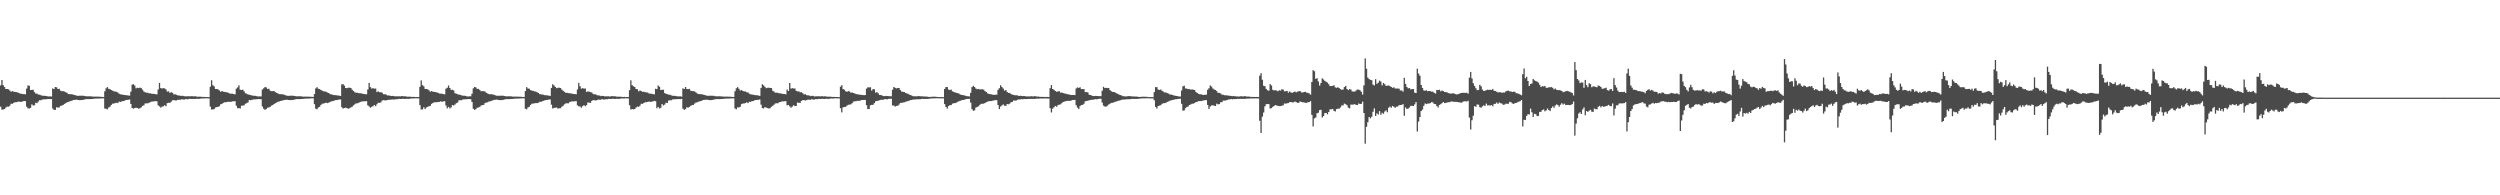<?xml version="1.0" encoding="UTF-8"?>
<svg xmlns="http://www.w3.org/2000/svg" width="1920" height="150">
  <path d="M0 65.577h1v16.330H0zM1 61.454h1v22.770H1zM2 65.359h1v18.690H2zM3 66.841h1v16.939H3zM4 68.338h1v14.249H4zM5 68.338h1v13.513H5zM6 68.628h1v13.367H6zM7 69.414h1v11.843H7zM8 70.466h1v9.189H8zM9 69.945h1v9.792H9zM10 70.404h1v8.620H10zM11 70.601h1v7.934H11zM12 70.728h1v7.782H12zM13 71.053h1v7.195H13zM14 71.316h1v6.673H14zM15 71.913h1v6.318H15zM16 71.934h1v6.268H16zM17 72.311h1v5.583H17zM18 72.246h1v5.255H18zM19 72.465h1v5.258H19zM20 68.027h1v13.900H20zM21 65.592h1v17.611H21zM22 65.908h1v17.408H22zM23 69.103h1v13.696H23zM24 69.093h1v11.090H24zM25 68.897h1v12.177H25zM26 70.700h1v10.125H26zM27 71.896h1v7.027H27zM28 71.942h1v7.271H28zM29 72.621h1v5.334H29zM30 72.739h1v4.207H30zM31 73.131h1v3.888H31zM32 73.519h1v2.949H32zM33 73.543h1v2.788H33zM34 73.605h1v2.666H34zM35 73.655h1v2.593H35zM36 73.979h1v2.087H36zM37 74.067h1v1.982H37zM38 73.959h1v2.227H38zM39 74.143h1v1.912H39zM40 67.903h1v15.446H40zM41 68.403h1v16.008H41zM42 66.825h1v17.538H42zM43 67.055h1v15.345H43zM44 68.345h1v14.325H44zM45 68.167h1v14.362H45zM46 69.612h1v11.756H46zM47 70.042h1v11.054H47zM48 69.966h1v10.641H48zM49 70.302h1v9.539H49zM50 70.820h1v8.385H50zM51 71.284h1v7.325H51zM52 72.228h1v5.990H52zM53 72.292h1v5.645H53zM54 72.343h1v5.173H54zM55 72.472h1v4.758H55zM56 72.763h1v3.998H56zM57 73.005h1v3.718H57zM58 73.305h1v3.220H58zM59 73.633h1v3.041H59zM60 73.528h1v3.303H60zM61 73.544h1v3.374H61zM62 73.481h1v3.390H62zM63 73.532h1v3.197H63zM64 73.587h1v2.986H64zM65 73.853h1v2.351H65zM66 73.950h1v2.194H66zM67 73.959h1v2.185H67zM68 73.930h1v2.188H68zM69 73.962h1v2.143H69zM70 74.049h1v1.972H70zM71 74.237h1v1.722H71zM72 74.183h1v1.584H72zM73 74.166h1v1.570H73zM74 74.184h1v1.543H74zM75 74.243h1v1.452H75zM76 74.249h1v1.438H76zM77 74.359h1v1.242H77zM78 74.421h1v1.130H78zM79 74.480h1v1.025H79zM80 70.151h1v13.185H80zM81 67.825h1v15.727H81zM82 66.884h1v17.083H82zM83 68.196h1v14.336H83zM84 68.457h1v13.534H84zM85 69.156h1v11.453H85zM86 69.565h1v10.071H86zM87 70.151h1v9.359H87zM88 70.285h1v8.870H88zM89 70.497h1v8.332H89zM90 71.051h1v8.144H90zM91 71.962h1v6.093H91zM92 72.431h1v5.833H92zM93 72.561h1v5.301H93zM94 72.732h1v4.961H94zM95 72.978h1v4.434H95zM96 73.071h1v3.847H96zM97 73.180h1v3.529H97zM98 73.338h1v3.302H98zM99 73.469h1v2.918H99zM100 70.359h1v9.469H100zM101 64.957h1v18.006H101zM102 64.665h1v18.777H102zM103 65.680h1v17.290H103zM104 67.843h1v14.883H104zM105 67.375h1v15.645H105zM106 67.619h1v15.824H106zM107 67.296h1v15.844H107zM108 67.684h1v14.820H108zM109 68.869h1v12.446H109zM110 70.318h1v10.594H110zM111 70.866h1v8.596H111zM112 71.187h1v8.163H112zM113 71.224h1v8.151H113zM114 71.712h1v7.252H114zM115 71.628h1v6.743H115zM116 71.992h1v6.027H116zM117 72.035h1v5.878H117zM118 72.146h1v5.654H118zM119 72.358h1v5.281H119zM120 72.460h1v5.368H120zM121 68.729h1v12.171H121zM122 63.710h1v18.030H122zM123 67.620h1v15.094H123zM124 68.063h1v13.822H124zM125 67.649h1v13.951H125zM126 67.945h1v12.870H126zM127 68.712h1v12.836H127zM128 70.341h1v8.852H128zM129 70.139h1v8.765H129zM130 71.328h1v7.683H130zM131 70.798h1v7.323H131zM132 71.274h1v5.773H132zM133 72.499h1v4.370H133zM134 72.398h1v4.740H134zM135 72.766h1v4.411H135zM136 73.243h1v3.455H136zM137 73.288h1v3.260H137zM138 73.640h1v3.003H138zM139 73.572h1v2.658H139zM140 73.599h1v2.787H140zM141 73.857h1v2.666H141zM142 73.997h1v2.022H142zM143 73.920h1v2.308H143zM144 73.934h1v2.244H144zM145 73.939h1v1.958H145zM146 73.957h1v2.048H146zM147 73.809h1v2.157H147zM148 74.034h1v1.958H148zM149 73.942h1v2.062H149zM150 73.998h1v1.932H150zM151 74.309h1v1.500H151zM152 74.219h1v1.736H152zM153 74.258h1v1.572H153zM154 74.303h1v1.354H154zM155 74.467h1v1.175H155zM156 74.391h1v1.232H156zM157 74.482h1v1.031H157zM158 74.523h1v1.000H158zM159 74.529h1v1.045H159zM160 74.600h1v1.000H160zM161 66.621h1v15.265H161zM162 61.628h1v22.492H162zM163 65.415h1v18.593H163zM164 66.333h1v17.470H164zM165 68.334h1v14.263H165zM166 68.346h1v13.951H166zM167 68.643h1v13.361H167zM168 69.438h1v12.127H168zM169 70.450h1v9.628H169zM170 69.933h1v9.829H170zM171 70.406h1v8.594H171zM172 70.594h1v7.931H172zM173 70.736h1v7.792H173zM174 70.947h1v7.326H174zM175 71.320h1v6.797H175zM176 71.842h1v6.383H176zM177 71.927h1v6.253H177zM178 71.952h1v5.910H178zM179 72.244h1v5.515H179zM180 72.435h1v5.271H180zM181 68.082h1v13.143H181zM182 67.116h1v16.026H182zM183 65.544h1v17.474H183zM184 68.892h1v14.460H184zM185 69.113h1v12.146H185zM186 68.883h1v12.187H186zM187 70.134h1v10.737H187zM188 71.623h1v8.041H188zM189 71.943h1v7.297H189zM190 72.625h1v5.949H190zM191 72.725h1v4.084H191zM192 72.993h1v4.036H192zM193 73.335h1v3.347H193zM194 73.526h1v2.876H194zM195 73.545h1v2.768H195zM196 73.655h1v2.599H196zM197 73.975h1v2.251H197zM198 74.094h1v1.941H198zM199 73.980h1v2.192H199zM200 74.061h1v2.088H200zM201 68.780h1v13.055H201zM202 67.858h1v15.634H202zM203 66.880h1v17.486H203zM204 67.108h1v16.667H204zM205 68.312h1v14.396H205zM206 68.169h1v14.366H206zM207 69.632h1v12.431H207zM208 70.054h1v11.030H208zM209 69.970h1v10.734H209zM210 69.953h1v9.914H210zM211 70.797h1v8.440H211zM212 71.285h1v7.441H212zM213 71.775h1v6.414H213zM214 72.284h1v5.655H214zM215 72.354h1v5.210H215zM216 72.370h1v4.891H216zM217 72.559h1v4.477H217zM218 72.812h1v3.920H218zM219 73.224h1v3.411H219zM220 73.540h1v3.055H220zM221 73.550h1v3.261H221zM222 73.558h1v3.293H222zM223 73.473h1v3.444H223zM224 73.494h1v3.262H224zM225 73.580h1v3.102H225zM226 73.733h1v2.680H226zM227 73.991h1v2.142H227zM228 73.947h1v2.195H228zM229 73.927h1v2.223H229zM230 73.953h1v2.152H230zM231 73.965h1v2.063H231zM232 74.236h1v1.726H232zM233 74.186h1v1.679H233zM234 74.182h1v1.529H234zM235 74.197h1v1.527H235zM236 74.229h1v1.484H236zM237 74.251h1v1.443H237zM238 74.286h1v1.319H238zM239 74.388h1v1.155H239zM240 74.465h1v1.057H240zM241 72.242h1v7.807H241zM242 67.874h1v15.612H242zM243 66.952h1v16.937H243zM244 68.169h1v14.368H244zM245 68.404h1v13.633H245zM246 69.192h1v11.405H246zM247 69.578h1v10.078H247zM248 70.153h1v9.336H248zM249 70.251h1v8.941H249zM250 70.488h1v8.346H250zM251 71.051h1v8.142H251zM252 71.411h1v7.453H252zM253 72.302h1v5.968H253zM254 72.426h1v5.455H254zM255 72.745h1v4.940H255zM256 72.999h1v4.429H256zM257 73.081h1v3.827H257zM258 73.168h1v3.672H258zM259 73.345h1v3.354H259zM260 73.432h1v3.005H260zM261 73.722h1v2.662H261zM262 64.832h1v17.494H262zM263 64.612h1v18.794H263zM264 65.736h1v17.203H264zM265 67.605h1v15.069H265zM266 67.756h1v15.298H266zM267 67.353h1v16.132H267zM268 67.305h1v15.864H268zM269 67.577h1v14.904H269zM270 68.885h1v13.076H270zM271 69.896h1v11.027H271zM272 70.862h1v9.274H272zM273 71.242h1v8.105H273zM274 71.199h1v8.152H274zM275 71.547h1v7.397H275zM276 71.622h1v6.772H276zM277 71.662h1v6.347H277zM278 72.053h1v5.836H278zM279 72.131h1v5.640H279zM280 72.331h1v5.478H280zM281 72.413h1v5.247H281zM282 68.719h1v12.172H282zM283 63.704h1v18.059H283zM284 66.900h1v15.850H284zM285 68.047h1v13.957H285zM286 67.685h1v13.883H286zM287 68.090h1v12.516H287zM288 67.974h1v13.530H288zM289 70.713h1v9.381H289zM290 70.127h1v8.765H290zM291 70.844h1v8.136H291zM292 70.825h1v7.813H292zM293 71.167h1v6.072H293zM294 72.370h1v4.536H294zM295 72.395h1v4.643H295zM296 72.526h1v4.656H296zM297 73.330h1v3.482H297zM298 73.253h1v3.328H298zM299 73.473h1v3.174H299zM300 73.729h1v2.745H300zM301 73.605h1v2.745H301zM302 73.793h1v2.738H302zM303 74.036h1v2.210H303zM304 73.935h1v2.284H304zM305 73.990h1v2.181H305zM306 73.932h1v1.952H306zM307 74.026h1v1.992H307zM308 73.804h1v2.184H308zM309 73.863h1v1.968H309zM310 73.965h1v2.031H310zM311 73.949h1v2.050H311zM312 74.225h1v1.585H312zM313 74.223h1v1.736H313zM314 74.259h1v1.639H314zM315 74.299h1v1.388H315zM316 74.447h1v1.195H316zM317 74.407h1v1.197H317zM318 74.420h1v1.097H318zM319 74.532h1v1.000H319zM320 74.503h1v1.036H320zM321 74.572h1v1.000H321zM322 66.667h1v14.089H322zM323 61.726h1v22.341H323zM324 65.368h1v18.643H324zM325 66.295h1v16.089H325zM326 68.312h1v15.469H326zM327 68.367h1v14.243H327zM328 68.627h1v13.398H328zM329 69.387h1v12.213H329zM330 70.447h1v10.809H330zM331 69.951h1v9.806H331zM332 70.437h1v8.613H332zM333 70.564h1v7.985H333zM334 70.718h1v7.836H334zM335 70.967h1v7.548H335zM336 71.316h1v6.964H336zM337 71.837h1v6.412H337zM338 71.912h1v5.915H338zM339 71.950h1v6.232H339zM340 72.295h1v5.544H340zM341 72.461h1v5.259H341zM342 68.120h1v12.936H342zM343 67.357h1v15.837H343zM344 65.634h1v16.456H344zM345 67.593h1v15.717H345zM346 69.135h1v13.364H346zM347 68.863h1v11.828H347zM348 69.528h1v11.535H348zM349 71.653h1v8.575H349zM350 71.958h1v7.238H350zM351 72.400h1v6.367H351zM352 72.709h1v4.328H352zM353 72.784h1v4.238H353zM354 73.215h1v3.763H354zM355 73.496h1v2.902H355zM356 73.548h1v2.776H356zM357 73.623h1v2.597H357zM358 73.991h1v2.236H358zM359 74.145h1v1.926H359zM360 73.944h1v2.214H360zM361 74.008h1v2.196H361zM362 72.007h1v6.321H362zM363 67.841h1v15.678H363zM364 66.831h1v17.546H364zM365 67.109h1v16.730H365zM366 68.284h1v14.447H366zM367 68.196h1v14.316H367zM368 69.095h1v12.957H368zM369 70.071h1v10.974H369zM370 69.983h1v10.721H370zM371 69.975h1v10.607H371zM372 70.316h1v8.891H372zM373 71.296h1v7.434H373zM374 71.764h1v6.839H374zM375 72.240h1v5.688H375zM376 72.424h1v5.423H376zM377 72.354h1v5.101H377zM378 72.563h1v4.480H378zM379 72.798h1v3.920H379zM380 73.210h1v3.422H380zM381 73.543h1v2.912H381zM382 73.546h1v3.209H382zM383 73.543h1v3.315H383zM384 73.483h1v3.432H384zM385 73.505h1v3.366H385zM386 73.542h1v3.146H386zM387 73.731h1v2.671H387zM388 74.004h1v2.199H388zM389 73.969h1v2.159H389zM390 73.935h1v2.211H390zM391 73.976h1v2.140H391zM392 73.948h1v2.109H392zM393 74.168h1v1.805H393zM394 74.189h1v1.723H394zM395 74.185h1v1.545H395zM396 74.191h1v1.539H396zM397 74.230h1v1.489H397zM398 74.259h1v1.424H398zM399 74.286h1v1.343H399zM400 74.362h1v1.188H400zM401 74.447h1v1.079H401zM402 74.435h1v1.061H402zM403 69.880h1v13.627H403zM404 66.917h1v17.040H404zM405 67.988h1v14.562H405zM406 68.126h1v13.896H406zM407 69.216h1v11.379H407zM408 69.562h1v10.118H408zM409 69.801h1v9.717H409zM410 70.182h1v9.202H410zM411 70.301h1v8.849H411zM412 70.860h1v8.348H412zM413 71.360h1v7.560H413zM414 72.282h1v5.892H414zM415 72.455h1v5.804H415zM416 72.584h1v5.077H416zM417 72.744h1v4.694H417zM418 73.173h1v3.841H418zM419 73.069h1v3.756H419zM420 73.329h1v3.385H420zM421 73.423h1v3.020H421zM422 73.686h1v2.720H422zM423 67.522h1v12.879H423zM424 64.704h1v18.622H424zM425 65.607h1v17.311H425zM426 66.781h1v15.917H426zM427 67.743h1v14.828H427zM428 67.428h1v15.989H428zM429 67.345h1v15.817H429zM430 67.600h1v15.485H430zM431 68.833h1v13.160H431zM432 69.663h1v11.596H432zM433 70.493h1v9.623H433zM434 71.257h1v8.144H434zM435 71.196h1v8.117H435zM436 71.537h1v7.828H436zM437 71.646h1v6.804H437zM438 71.695h1v6.323H438zM439 72.032h1v5.844H439zM440 72.139h1v5.750H440zM441 72.220h1v5.561H441zM442 72.416h1v5.244H442zM443 68.715h1v12.186H443zM444 63.664h1v18.062H444zM445 66.261h1v15.496H445zM446 68.081h1v14.634H446zM447 67.700h1v13.856H447zM448 68.076h1v12.708H448zM449 67.958h1v13.529H449zM450 70.608h1v10.174H450zM451 70.135h1v8.587H451zM452 70.394h1v8.472H452zM453 70.828h1v8.166H453zM454 70.970h1v6.545H454zM455 72.094h1v4.832H455zM456 72.513h1v4.455H456zM457 72.417h1v4.770H457zM458 73.121h1v3.770H458zM459 73.255h1v3.176H459zM460 73.384h1v3.237H460zM461 73.812h1v2.787H461zM462 73.600h1v2.472H462zM463 73.731h1v2.777H463zM464 74.058h1v2.343H464zM465 73.915h1v2.269H465zM466 73.986h1v2.245H466zM467 73.935h1v1.992H467zM468 74.192h1v1.781H468zM469 73.813h1v2.202H469zM470 73.812h1v1.973H470zM471 73.966h1v2.019H471zM472 73.946h1v2.050H472zM473 74.199h1v1.617H473zM474 74.219h1v1.726H474zM475 74.231h1v1.681H475zM476 74.251h1v1.464H476zM477 74.373h1v1.262H477zM478 74.475h1v1.130H478zM479 74.390h1v1.220H479zM480 74.532h1v1.000H480zM481 74.509h1v1.000H481zM482 74.538h1v1.035H482zM483 69.241h1v11.566H483zM484 61.678h1v22.427H484zM485 65.371h1v18.348H485zM486 66.238h1v17.756H486zM487 66.798h1v16.948H487zM488 68.328h1v14.295H488zM489 68.581h1v13.276H489zM490 70.126h1v11.945H490zM491 69.427h1v11.794H491zM492 69.935h1v9.720H492zM493 70.540h1v9.220H493zM494 70.389h1v8.639H494zM495 70.746h1v7.782H495zM496 70.991h1v7.506H496zM497 71.049h1v7.222H497zM498 71.834h1v6.166H498zM499 71.946h1v6.273H499zM500 71.969h1v6.185H500zM501 72.279h1v5.556H501zM502 72.460h1v5.027H502zM503 68.143h1v9.599H503zM504 68.452h1v14.705H504zM505 65.646h1v16.451H505zM506 66.683h1v16.650H506zM507 69.133h1v13.677H507zM508 68.951h1v10.952H508zM509 68.917h1v12.092H509zM510 71.469h1v8.852H510zM511 71.966h1v6.897H511zM512 72.315h1v6.863H512zM513 72.721h1v4.565H513zM514 72.740h1v4.225H514zM515 73.196h1v3.842H515zM516 73.506h1v2.886H516zM517 73.550h1v2.769H517zM518 73.619h1v2.502H518zM519 73.856h1v2.384H519zM520 73.980h1v2.082H520zM521 74.043h1v2.027H521zM522 73.973h1v2.204H522zM523 74.167h1v1.749H523zM524 67.858h1v15.624H524zM525 68.373h1v16.011H525zM526 66.819h1v16.995H526zM527 68.283h1v14.039H527zM528 68.507h1v14.224H528zM529 68.175h1v13.899H529zM530 69.655h1v11.657H530zM531 69.981h1v10.733H531zM532 69.965h1v10.632H532zM533 70.263h1v9.317H533zM534 70.954h1v7.777H534zM535 71.768h1v6.824H535zM536 72.241h1v5.827H536zM537 72.293h1v5.554H537zM538 72.342h1v5.166H538zM539 72.482h1v4.562H539zM540 72.807h1v3.963H540zM541 72.994h1v3.649H541zM542 73.482h1v3.038H542zM543 73.545h1v3.127H543zM544 73.565h1v3.260H544zM545 73.476h1v3.421H545zM546 73.502h1v3.368H546zM547 73.546h1v3.175H547zM548 73.604h1v2.845H548zM549 73.916h1v2.277H549zM550 73.949h1v2.205H550zM551 73.961h1v2.187H551zM552 73.934h1v2.183H552zM553 73.961h1v2.123H553zM554 74.098h1v1.900H554zM555 74.180h1v1.759H555zM556 74.177h1v1.592H556zM557 74.200h1v1.532H557zM558 74.193h1v1.523H558zM559 74.249h1v1.441H559zM560 74.254h1v1.425H560zM561 74.361h1v1.189H561zM562 74.426h1v1.119H562zM563 74.435h1v1.063H563zM564 70.164h1v13.132H564zM565 67.807h1v16.111H565zM566 66.942h1v15.484H566zM567 68.157h1v14.390H567zM568 69.553h1v12.486H568zM569 69.179h1v10.797H569zM570 69.861h1v9.626H570zM571 70.203h1v9.272H571zM572 70.268h1v8.911H572zM573 70.844h1v7.716H573zM574 71.035h1v8.162H574zM575 71.921h1v6.251H575zM576 72.443h1v5.792H576zM577 72.573h1v5.079H577zM578 72.746h1v4.936H578zM579 73.004h1v3.998H579zM580 73.062h1v3.772H580zM581 73.226h1v3.474H581zM582 73.330h1v3.322H582zM583 73.664h1v2.735H583zM584 67.514h1v12.877H584zM585 64.711h1v18.285H585zM586 65.581h1v17.736H586zM587 66.737h1v15.475H587zM588 67.733h1v14.937H588zM589 67.446h1v15.605H589zM590 67.313h1v16.058H590zM591 67.591h1v15.478H591zM592 67.632h1v14.363H592zM593 69.689h1v11.588H593zM594 70.351h1v10.042H594zM595 71.245h1v8.213H595zM596 71.186h1v8.109H596zM597 71.264h1v8.064H597zM598 71.716h1v6.759H598zM599 71.648h1v6.702H599zM600 72.000h1v5.873H600zM601 72.141h1v5.748H601zM602 72.168h1v5.609H602zM603 72.423h1v5.228H603zM604 68.716h1v12.199H604zM605 69.870h1v10.792H605zM606 63.744h1v17.958H606zM607 68.071h1v14.661H607zM608 67.688h1v14.167H608zM609 68.008h1v12.795H609zM610 67.944h1v13.528H610zM611 69.743h1v11.610H611zM612 70.175h1v8.625H612zM613 70.122h1v8.774H613zM614 70.836h1v8.202H614zM615 70.823h1v6.674H615zM616 71.587h1v5.366H616zM617 72.484h1v4.438H617zM618 72.363h1v4.808H618zM619 73.087h1v3.858H619zM620 73.267h1v3.215H620zM621 73.335h1v3.235H621zM622 73.810h1v2.823H622zM623 73.599h1v2.587H623zM624 73.621h1v2.890H624zM625 74.078h1v2.353H625zM626 73.994h1v2.163H626zM627 73.920h1v2.293H627zM628 73.934h1v2.052H628zM629 74.007h1v1.937H629zM630 73.961h1v2.052H630zM631 73.812h1v2.031H631zM632 74.088h1v1.898H632zM633 73.942h1v2.058H633zM634 74.095h1v1.714H634zM635 74.232h1v1.651H635zM636 74.220h1v1.736H636zM637 74.259h1v1.444H637zM638 74.326h1v1.319H638zM639 74.463h1v1.184H639zM640 74.395h1v1.227H640zM641 74.490h1v1.000H641zM642 74.514h1v1.000H642zM643 74.541h1v1.038H643zM644 74.607h1v1.000H644zM645 66.598h1v16.500H645zM646 65.408h1v20.899H646zM647 68.370h1v14.065H647zM648 68.941h1v13.303H648zM649 70.116h1v11.893H649zM650 70.480h1v10.665H650zM651 69.961h1v10.513H651zM652 70.283h1v10.033H652zM653 71.170h1v8.981H653zM654 71.007h1v8.214H654zM655 71.484h1v6.596H655zM656 71.800h1v5.972H656zM657 72.259h1v5.471H657zM658 72.389h1v5.023H658zM659 72.603h1v4.856H659zM660 72.695h1v4.682H660zM661 72.929h1v3.923H661zM662 72.891h1v3.913H662zM663 73.102h1v3.654H663zM664 73.032h1v3.698H664zM665 68.049h1v12.743H665zM666 67.095h1v16.637H666zM667 67.111h1v16.672H667zM668 67.035h1v13.877H668zM669 69.575h1v10.980H669zM670 68.400h1v12.154H670zM671 68.605h1v10.659H671zM672 71.223h1v6.592H672zM673 70.715h1v6.788H673zM674 71.680h1v5.661H674zM675 72.884h1v4.091H675zM676 72.939h1v3.697H676zM677 73.379h1v3.220H677zM678 73.788h1v2.829H678zM679 73.842h1v2.309H679zM680 73.646h1v2.557H680zM681 73.798h1v2.486H681zM682 73.846h1v2.090H682zM683 73.864h1v1.971H683zM684 74.002h1v1.804H684zM685 68.916h1v12.099H685zM686 66.757h1v14.334H686zM687 67.476h1v14.388H687zM688 67.872h1v13.421H688zM689 67.525h1v13.744H689zM690 67.658h1v12.650H690zM691 69.162h1v9.903H691zM692 70.373h1v8.653H692zM693 70.577h1v8.190H693zM694 70.667h1v7.945H694zM695 71.392h1v6.735H695zM696 71.758h1v6.154H696zM697 72.070h1v5.435H697zM698 72.736h1v4.528H698zM699 73.022h1v3.786H699zM700 73.570h1v3.052H700zM701 73.913h1v2.529H701zM702 73.957h1v2.462H702zM703 73.977h1v2.322H703zM704 73.950h1v2.275H704zM705 73.790h1v2.429H705zM706 73.882h1v2.294H706zM707 73.963h1v2.148H707zM708 73.964h1v1.874H708zM709 74.062h1v1.950H709zM710 74.139h1v1.825H710zM711 74.129h1v1.821H711zM712 74.275h1v1.696H712zM713 74.420h1v1.432H713zM714 74.437h1v1.245H714zM715 74.286h1v1.273H715zM716 74.274h1v1.309H716zM717 74.243h1v1.326H717zM718 74.317h1v1.171H718zM719 74.393h1v1.071H719zM720 74.494h1v1.000H720zM721 74.568h1v1.000H721zM722 74.541h1v1.000H722zM723 74.571h1v1.000H723zM724 74.594h1v1.000H724zM725 68.310h1v11.594H725zM726 66.889h1v15.252H726zM727 66.887h1v16.521H727zM728 68.755h1v12.718H728zM729 69.181h1v11.537H729zM730 68.743h1v12.012H730zM731 70.159h1v9.465H731zM732 70.569h1v8.672H732zM733 70.939h1v8.262H733zM734 71.344h1v7.519H734zM735 71.547h1v6.665H735zM736 71.900h1v5.847H736zM737 72.527h1v4.826H737zM738 72.918h1v4.139H738zM739 72.991h1v3.749H739zM740 73.256h1v3.413H740zM741 73.544h1v2.698H741zM742 73.887h1v2.108H742zM743 73.898h1v2.101H743zM744 74.061h1v1.827H744zM745 71.271h1v7.540H745zM746 66.926h1v16.891H746zM747 65.908h1v19.168H747zM748 66.829h1v17.907H748zM749 67.997h1v14.653H749zM750 68.578h1v13.556H750zM751 68.290h1v13.369H751zM752 68.673h1v11.862H752zM753 68.665h1v11.102H753zM754 68.568h1v11.118H754zM755 68.870h1v10.730H755zM756 69.986h1v9.130H756zM757 70.633h1v7.783H757zM758 71.719h1v6.348H758zM759 72.080h1v5.606H759zM760 72.365h1v5.328H760zM761 72.441h1v5.108H761zM762 72.767h1v4.553H762zM763 72.847h1v4.257H763zM764 72.738h1v4.134H764zM765 72.719h1v4.235H765zM766 68.956h1v11.660H766zM767 67.750h1v15.992H767zM768 65.467h1v16.362H768zM769 66.866h1v14.114H769zM770 68.000h1v12.190H770zM771 69.630h1v11.580H771zM772 69.120h1v12.259H772zM773 70.576h1v9.348H773zM774 71.374h1v8.767H774zM775 71.355h1v8.215H775zM776 72.233h1v6.304H776zM777 72.718h1v5.512H777zM778 72.871h1v4.316H778zM779 73.176h1v4.076H779zM780 73.149h1v4.042H780zM781 73.285h1v3.338H781zM782 73.753h1v2.624H782zM783 73.543h1v2.787H783zM784 73.688h1v2.421H784zM785 73.815h1v2.463H785zM786 73.681h1v2.298H786zM787 73.937h1v2.155H787zM788 74.014h1v2.052H788zM789 74.038h1v1.927H789zM790 74.061h1v1.897H790zM791 73.917h1v2.016H791zM792 73.946h1v1.970H792zM793 74.088h1v1.819H793zM794 73.843h1v2.091H794zM795 74.004h1v1.900H795zM796 74.186h1v1.523H796zM797 74.147h1v1.621H797zM798 74.343h1v1.353H798zM799 74.407h1v1.215H799zM800 74.379h1v1.277H800zM801 74.431h1v1.196H801zM802 74.448h1v1.166H802zM803 74.441h1v1.131H803zM804 74.426h1v1.233H804zM805 74.516h1v1.114H805zM806 67.731h1v15.360H806zM807 65.328h1v21.059H807zM808 68.344h1v15.096H808zM809 68.946h1v13.411H809zM810 69.912h1v11.453H810zM811 70.469h1v11.508H811zM812 70.265h1v10.552H812zM813 69.965h1v10.374H813zM814 71.147h1v9.017H814zM815 70.994h1v8.226H815zM816 71.450h1v6.904H816zM817 71.767h1v6.193H817zM818 71.960h1v5.777H818zM819 72.283h1v5.216H819zM820 72.422h1v4.991H820zM821 72.679h1v4.791H821zM822 72.944h1v4.432H822zM823 72.918h1v3.928H823zM824 72.900h1v3.848H824zM825 73.039h1v3.707H825zM826 67.961h1v12.857H826zM827 67.129h1v15.520H827zM828 67.521h1v16.258H828zM829 67.026h1v14.525H829zM830 68.380h1v12.269H830zM831 68.414h1v12.136H831zM832 68.463h1v11.223H832zM833 70.750h1v7.079H833zM834 70.678h1v6.823H834zM835 70.995h1v6.411H835zM836 72.710h1v4.284H836zM837 72.939h1v3.846H837zM838 73.369h1v3.221H838zM839 73.751h1v2.871H839zM840 73.821h1v2.486H840zM841 73.647h1v2.530H841zM842 73.724h1v2.567H842zM843 73.816h1v2.159H843zM844 73.845h1v1.999H844zM845 73.904h1v1.908H845zM846 69.747h1v9.036H846zM847 66.641h1v14.522H847zM848 67.654h1v14.138H848zM849 67.413h1v14.506H849zM850 67.653h1v13.567H850zM851 67.550h1v12.726H851zM852 69.154h1v10.507H852zM853 70.104h1v8.909H853zM854 70.572h1v8.364H854zM855 70.672h1v7.940H855zM856 71.083h1v7.037H856zM857 71.644h1v6.299H857zM858 72.091h1v5.406H858zM859 72.629h1v4.630H859zM860 73.018h1v3.962H860zM861 73.350h1v3.272H861zM862 73.894h1v2.534H862zM863 73.948h1v2.468H863zM864 74.072h1v2.283H864zM865 73.960h1v2.256H865zM866 73.830h1v2.383H866zM867 73.788h1v2.393H867zM868 73.961h1v2.184H868zM869 73.977h1v1.889H869zM870 74.071h1v1.927H870zM871 74.127h1v1.837H871zM872 74.144h1v1.817H872zM873 74.216h1v1.762H873zM874 74.410h1v1.442H874zM875 74.450h1v1.288H875zM876 74.354h1v1.207H876zM877 74.287h1v1.253H877zM878 74.231h1v1.353H878zM879 74.318h1v1.189H879zM880 74.340h1v1.121H880zM881 74.428h1v1.000H881zM882 74.581h1v1.000H882zM883 74.551h1v1.000H883zM884 74.557h1v1.000H884zM885 74.591h1v1.000H885zM886 70.722h1v6.277H886zM887 66.914h1v15.206H887zM888 66.942h1v16.412H888zM889 68.777h1v12.696H889zM890 69.044h1v11.982H890zM891 68.712h1v12.079H891zM892 69.722h1v10.026H892zM893 70.365h1v8.848H893zM894 70.997h1v8.257H894zM895 70.994h1v7.970H895zM896 71.540h1v6.689H896zM897 71.897h1v5.973H897zM898 72.542h1v4.806H898zM899 72.594h1v4.440H899zM900 72.920h1v3.826H900zM901 73.245h1v3.424H901zM902 73.540h1v2.713H902zM903 73.691h1v2.559H903zM904 73.886h1v2.127H904zM905 74.071h1v1.818H905zM906 74.145h1v1.701H906zM907 69.497h1v10.210H907zM908 66.302h1v18.695H908zM909 65.857h1v18.937H909zM910 67.947h1v15.147H910zM911 68.040h1v14.088H911zM912 68.524h1v13.312H912zM913 68.355h1v12.270H913zM914 68.919h1v11.297H914zM915 68.591h1v11.076H915zM916 68.903h1v10.675H916zM917 69.128h1v10.008H917zM918 70.679h1v7.710H918zM919 71.419h1v6.766H919zM920 72.089h1v5.558H920zM921 72.398h1v5.246H921zM922 72.459h1v5.146H922zM923 72.770h1v4.607H923zM924 72.894h1v4.225H924zM925 72.742h1v4.221H925zM926 72.718h1v4.172H926zM927 68.960h1v11.653H927zM928 67.785h1v15.940H928zM929 65.569h1v16.199H929zM930 66.508h1v14.468H930zM931 67.953h1v12.907H931zM932 68.701h1v12.505H932zM933 69.098h1v12.285H933zM934 69.969h1v9.647H934zM935 71.340h1v8.852H935zM936 71.307h1v8.630H936zM937 71.783h1v6.741H937zM938 72.725h1v5.708H938zM939 72.802h1v4.467H939zM940 73.180h1v4.078H940zM941 73.173h1v3.993H941zM942 73.271h1v3.540H942zM943 73.457h1v2.880H943zM944 73.517h1v2.883H944zM945 73.666h1v2.348H945zM946 73.861h1v2.402H946zM947 73.679h1v2.449H947zM948 73.928h1v2.141H948zM949 74.025h1v2.062H949zM950 74.011h1v1.880H950zM951 74.182h1v1.795H951zM952 73.913h1v2.005H952zM953 73.898h1v2.033H953zM954 74.138h1v1.776H954zM955 73.832h1v2.102H955zM956 73.957h1v1.966H956zM957 74.115h1v1.595H957zM958 74.148h1v1.623H958zM959 74.209h1v1.540H959zM960 74.394h1v1.197H960zM961 74.376h1v1.267H961zM962 74.425h1v1.211H962zM963 74.442h1v1.173H963zM964 74.497h1v1.000H964zM965 74.434h1v1.207H965zM966 74.526h1v1.115H966zM967 58.122h1v34.595H967zM968 56.232h1v45.921H968zM969 61.245h1v28.376H969zM970 65.852h1v20.556H970zM971 66.196h1v15.461H971zM972 68.321h1v11.764H972zM973 69.328h1v10.549H973zM974 69.687h1v10.301H974zM975 64.639h1v18.741H975zM976 65.645h1v17.405H976zM977 68.986h1v13.104H977zM978 69.482h1v11.919H978zM979 69.294h1v11.407H979zM980 69.523h1v11.479H980zM981 70.104h1v11.188H981zM982 69.322h1v12.190H982zM983 69.604h1v11.892H983zM984 68.489h1v12.727H984zM985 68.824h1v11.998H985zM986 70.124h1v9.321H986zM987 70.048h1v9.563H987zM988 69.802h1v9.531H988zM989 71.120h1v8.015H989zM990 70.208h1v8.167H990zM991 71.014h1v7.325H991zM992 71.273h1v7.406H992zM993 70.735h1v7.855H993zM994 70.299h1v7.695H994zM995 70.926h1v7.445H995zM996 70.354h1v8.681H996zM997 70.128h1v8.797H997zM998 69.878h1v7.975H998zM999 70.928h1v7.425H999zM1000 71.055h1v7.477H1000zM1001 70.632h1v8.074H1001zM1002 70.501h1v8.417H1002zM1003 71.136h1v7.880H1003zM1004 71.300h1v7.285H1004zM1005 71.756h1v6.575H1005zM1006 72.635h1v5.018H1006zM1007 62.995h1v25.213H1007zM1008 53.883h1v43.257H1008zM1009 54.751h1v36.204H1009zM1010 60.568h1v29.688H1010zM1011 59.999h1v27.031H1011zM1012 62.587h1v23.969H1012zM1013 65.701h1v18.900H1013zM1014 63.807h1v20.495H1014zM1015 60.165h1v30.076H1015zM1016 61.079h1v28.015H1016zM1017 62.096h1v24.769H1017zM1018 62.816h1v23.936H1018zM1019 63.380h1v24.410H1019zM1020 64.654h1v21.342H1020zM1021 66.132h1v17.898H1021zM1022 66.038h1v17.904H1022zM1023 65.993h1v17.680H1023zM1024 65.386h1v19.779H1024zM1025 67.076h1v18.533H1025zM1026 67.407h1v16.398H1026zM1027 66.997h1v16.458H1027zM1028 67.648h1v15.794H1028zM1029 68.468h1v14.064H1029zM1030 68.948h1v12.056H1030zM1031 68.775h1v12.163H1031zM1032 66.889h1v12.657H1032zM1033 65.923h1v14.089H1033zM1034 68.279h1v12.531H1034zM1035 69.224h1v13.458H1035zM1036 68.433h1v14.793H1036zM1037 68.732h1v11.581H1037zM1038 70.222h1v10.156H1038zM1039 70.250h1v10.038H1039zM1040 70.335h1v9.626H1040zM1041 69.521h1v11.072H1041zM1042 68.688h1v11.982H1042zM1043 68.849h1v10.618H1043zM1044 69.294h1v10.608H1044zM1045 70.497h1v9.272H1045zM1046 72.607h1v5.481H1046zM1047 65.598h1v21.182H1047zM1048 44.844h1v65.468H1048zM1049 52.737h1v44.653H1049zM1050 59.603h1v34.281H1050zM1051 60.705h1v29.150H1051zM1052 61.320h1v29.556H1052zM1053 61.605h1v28.029H1053zM1054 64.984h1v20.895H1054zM1055 65.568h1v17.691H1055zM1056 60.811h1v28.285H1056zM1057 64.348h1v22.705H1057zM1058 63.419h1v24.539H1058zM1059 61.927h1v23.447H1059zM1060 62.646h1v25.543H1060zM1061 65.563h1v21.081H1061zM1062 63.682h1v23.719H1062zM1063 64.655h1v20.984H1063zM1064 65.943h1v18.817H1064zM1065 65.802h1v20.411H1065zM1066 65.588h1v17.161H1066zM1067 66.170h1v15.678H1067zM1068 66.787h1v15.960H1068zM1069 67.482h1v13.894H1069zM1070 66.997h1v15.015H1070zM1071 67.987h1v14.800H1071zM1072 67.919h1v13.986H1072zM1073 67.971h1v13.871H1073zM1074 68.094h1v12.681H1074zM1075 69.496h1v11.174H1075zM1076 69.430h1v11.149H1076zM1077 70.346h1v9.629H1077zM1078 59.748h1v29.195H1078zM1079 64.415h1v18.120H1079zM1080 66.759h1v16.948H1080zM1081 67.856h1v15.547H1081zM1082 67.623h1v14.911H1082zM1083 68.709h1v12.566H1083zM1084 68.389h1v12.904H1084zM1085 68.333h1v13.134H1085zM1086 71.095h1v9.076H1086zM1087 71.420h1v6.976H1087zM1088 52.752h1v48.270H1088zM1089 56.460h1v36.955H1089zM1090 58.183h1v31.705H1090zM1091 65.281h1v20.037H1091zM1092 67.533h1v16.622H1092zM1093 69.420h1v11.862H1093zM1094 69.659h1v9.819H1094zM1095 69.320h1v10.665H1095zM1096 70.065h1v9.490H1096zM1097 69.877h1v9.636H1097zM1098 69.995h1v9.222H1098zM1099 70.415h1v8.013H1099zM1100 70.389h1v8.313H1100zM1101 71.324h1v8.529H1101zM1102 71.837h1v8.160H1102zM1103 69.085h1v12.362H1103zM1104 69.206h1v13.396H1104zM1105 68.877h1v11.719H1105zM1106 70.091h1v9.958H1106zM1107 69.522h1v9.671H1107zM1108 69.974h1v8.427H1108zM1109 70.633h1v8.596H1109zM1110 70.688h1v8.363H1110zM1111 71.033h1v7.683H1111zM1112 71.524h1v6.950H1112zM1113 71.799h1v6.699H1113zM1114 71.914h1v5.944H1114zM1115 71.669h1v6.359H1115zM1116 71.699h1v6.491H1116zM1117 72.133h1v6.091H1117zM1118 72.555h1v5.657H1118zM1119 72.379h1v5.944H1119zM1120 72.153h1v6.433H1120zM1121 71.510h1v7.253H1121zM1122 71.408h1v7.484H1122zM1123 71.196h1v7.009H1123zM1124 71.285h1v6.468H1124zM1125 71.381h1v6.401H1125zM1126 71.179h1v6.863H1126zM1127 71.945h1v5.397H1127zM1128 59.611h1v30.711H1128zM1129 55.252h1v44.228H1129zM1130 60.262h1v32.084H1130zM1131 63.933h1v24.972H1131zM1132 65.983h1v15.534H1132zM1133 67.784h1v14.302H1133zM1134 69.297h1v10.877H1134zM1135 69.090h1v11.366H1135zM1136 65.129h1v17.213H1136zM1137 66.275h1v16.462H1137zM1138 68.759h1v12.954H1138zM1139 69.874h1v11.015H1139zM1140 69.736h1v11.597H1140zM1141 69.212h1v10.344H1141zM1142 68.920h1v12.004H1142zM1143 69.091h1v11.742H1143zM1144 68.935h1v12.096H1144zM1145 69.055h1v11.644H1145zM1146 68.313h1v13.299H1146zM1147 69.770h1v10.037H1147zM1148 69.912h1v9.801H1148zM1149 70.452h1v8.290H1149zM1150 71.009h1v8.761H1150zM1151 70.775h1v7.980H1151zM1152 70.923h1v8.349H1152zM1153 71.223h1v8.339H1153zM1154 71.036h1v9.501H1154zM1155 71.055h1v9.266H1155zM1156 70.132h1v9.466H1156zM1157 69.728h1v10.050H1157zM1158 69.567h1v10.040H1158zM1159 70.184h1v7.996H1159zM1160 70.246h1v8.283H1160zM1161 70.674h1v8.762H1161zM1162 70.333h1v9.501H1162zM1163 70.532h1v8.693H1163zM1164 71.605h1v7.385H1164zM1165 71.654h1v6.865H1165zM1166 72.040h1v6.055H1166zM1167 72.628h1v5.106H1167zM1168 73.150h1v3.648H1168zM1169 56.978h1v40.071H1169zM1170 52.592h1v39.428H1170zM1171 60.109h1v32.003H1171zM1172 58.944h1v30.084H1172zM1173 62.203h1v25.461H1173zM1174 66.037h1v21.938H1174zM1175 64.496h1v18.922H1175zM1176 64.119h1v22.084H1176zM1177 60.605h1v29.249H1177zM1178 61.690h1v25.655H1178zM1179 62.244h1v25.451H1179zM1180 62.670h1v26.540H1180zM1181 63.430h1v25.553H1181zM1182 65.115h1v20.830H1182zM1183 66.831h1v19.011H1183zM1184 66.145h1v18.372H1184zM1185 66.395h1v17.675H1185zM1186 66.021h1v19.506H1186zM1187 67.413h1v17.370H1187zM1188 67.440h1v15.890H1188zM1189 67.044h1v17.469H1189zM1190 67.006h1v18.277H1190zM1191 66.872h1v16.148H1191zM1192 67.437h1v14.259H1192zM1193 68.636h1v14.138H1193zM1194 68.011h1v13.057H1194zM1195 68.954h1v11.242H1195zM1196 69.225h1v11.444H1196zM1197 69.190h1v12.748H1197zM1198 69.407h1v11.051H1198zM1199 69.837h1v9.413H1199zM1200 70.788h1v9.497H1200zM1201 70.456h1v9.181H1201zM1202 70.085h1v10.594H1202zM1203 69.738h1v10.834H1203zM1204 70.142h1v10.424H1204zM1205 70.376h1v10.412H1205zM1206 70.902h1v9.689H1206zM1207 71.488h1v8.410H1207zM1208 73.337h1v4.658H1208zM1209 47.674h1v56.446H1209zM1210 53.914h1v40.989H1210zM1211 60.682h1v30.193H1211zM1212 61.822h1v25.358H1212zM1213 63.860h1v22.351H1213zM1214 63.277h1v24.271H1214zM1215 63.389h1v20.655H1215zM1216 67.423h1v15.073H1216zM1217 61.402h1v27.110H1217zM1218 65.407h1v19.867H1218zM1219 66.958h1v19.013H1219zM1220 63.955h1v21.110H1220zM1221 64.633h1v19.692H1221zM1222 67.006h1v18.779H1222zM1223 66.288h1v19.699H1223zM1224 66.418h1v16.929H1224zM1225 66.784h1v17.084H1225zM1226 67.020h1v16.912H1226zM1227 65.662h1v16.381H1227zM1228 66.021h1v15.265H1228zM1229 66.744h1v15.671H1229zM1230 68.220h1v13.255H1230zM1231 68.031h1v14.015H1231zM1232 67.743h1v14.082H1232zM1233 67.311h1v14.190H1233zM1234 69.230h1v11.943H1234zM1235 69.633h1v10.919H1235zM1236 68.558h1v12.893H1236zM1237 68.392h1v13.150H1237zM1238 69.817h1v9.667H1238zM1239 60.026h1v28.634H1239zM1240 65.365h1v18.101H1240zM1241 67.245h1v13.713H1241zM1242 69.563h1v11.240H1242zM1243 70.709h1v8.812H1243zM1244 70.695h1v8.670H1244zM1245 70.573h1v8.878H1245zM1246 70.724h1v8.611H1246zM1247 70.396h1v8.829H1247zM1248 71.381h1v7.067H1248zM1249 56.433h1v44.510H1249zM1250 52.666h1v41.209H1250zM1251 58.270h1v31.590H1251zM1252 65.636h1v19.637H1252zM1253 67.325h1v16.439H1253zM1254 68.923h1v12.059H1254zM1255 68.925h1v11.348H1255zM1256 69.117h1v10.824H1256zM1257 69.738h1v10.107H1257zM1258 70.007h1v9.525H1258zM1259 70.036h1v9.126H1259zM1260 70.373h1v8.469H1260zM1261 70.432h1v7.960H1261zM1262 70.747h1v8.565H1262zM1263 71.633h1v7.959H1263zM1264 69.899h1v11.969H1264zM1265 68.978h1v13.491H1265zM1266 68.488h1v11.970H1266zM1267 69.606h1v10.566H1267zM1268 69.043h1v10.494H1268zM1269 69.587h1v9.347H1269zM1270 70.486h1v9.198H1270zM1271 70.451h1v8.652H1271zM1272 70.604h1v8.652H1272zM1273 71.916h1v7.059H1273zM1274 71.489h1v7.286H1274zM1275 71.775h1v6.264H1275zM1276 70.937h1v6.865H1276zM1277 71.235h1v6.470H1277zM1278 71.979h1v6.102H1278zM1279 72.295h1v5.899H1279zM1280 72.304h1v6.182H1280zM1281 72.270h1v5.970H1281zM1282 71.895h1v6.658H1282zM1283 71.336h1v6.997H1283zM1284 71.586h1v6.792H1284zM1285 71.776h1v6.367H1285zM1286 72.020h1v6.298H1286zM1287 71.727h1v6.632H1287zM1288 71.884h1v5.711H1288zM1289 72.537h1v4.657H1289zM1290 56.661h1v43.953H1290zM1291 56.945h1v35.548H1291zM1292 62.633h1v25.518H1292zM1293 66.012h1v18.746H1293zM1294 66.961h1v14.276H1294zM1295 69.019h1v11.531H1295zM1296 70.195h1v9.695H1296zM1297 67.172h1v15.586H1297zM1298 65.143h1v18.195H1298zM1299 66.956h1v15.281H1299zM1300 69.007h1v12.847H1300zM1301 69.566h1v11.176H1301zM1302 69.458h1v10.450H1302zM1303 69.267h1v11.086H1303zM1304 69.471h1v10.524H1304zM1305 69.434h1v11.024H1305zM1306 69.613h1v11.558H1306zM1307 68.507h1v12.524H1307zM1308 68.695h1v10.914H1308zM1309 70.268h1v9.614H1309zM1310 69.980h1v9.091H1310zM1311 70.425h1v8.906H1311zM1312 71.049h1v7.633H1312zM1313 70.145h1v8.322H1313zM1314 70.343h1v8.558H1314zM1315 71.691h1v7.064H1315zM1316 70.867h1v8.960H1316zM1317 71.487h1v7.648H1317zM1318 70.466h1v8.513H1318zM1319 70.116h1v8.993H1319zM1320 70.002h1v8.566H1320zM1321 69.697h1v8.219H1321zM1322 70.263h1v8.228H1322zM1323 70.268h1v8.581H1323zM1324 70.295h1v8.952H1324zM1325 71.500h1v7.793H1325zM1326 71.733h1v6.780H1326zM1327 72.274h1v5.646H1327zM1328 72.095h1v5.386H1328zM1329 73.090h1v3.730H1329zM1330 58.219h1v35.478H1330zM1331 53.980h1v39.170H1331zM1332 58.002h1v32.868H1332zM1333 61.171h1v26.884H1333zM1334 61.380h1v26.023H1334zM1335 64.995h1v24.031H1335zM1336 68.050h1v17.560H1336zM1337 65.784h1v17.040H1337zM1338 60.745h1v28.800H1338zM1339 62.315h1v24.532H1339zM1340 62.729h1v24.517H1340zM1341 63.163h1v23.488H1341zM1342 64.456h1v22.898H1342zM1343 64.779h1v21.156H1343zM1344 66.509h1v20.285H1344zM1345 67.070h1v17.793H1345zM1346 66.626h1v17.811H1346zM1347 66.773h1v16.916H1347zM1348 67.497h1v16.001H1348zM1349 67.890h1v14.770H1349zM1350 68.989h1v13.185H1350zM1351 67.591h1v16.244H1351zM1352 68.140h1v14.541H1352zM1353 66.691h1v14.641H1353zM1354 67.535h1v14.755H1354zM1355 67.874h1v13.241H1355zM1356 70.457h1v10.492H1356zM1357 69.975h1v10.586H1357zM1358 70.015h1v10.287H1358zM1359 69.740h1v11.213H1359zM1360 69.683h1v10.311H1360zM1361 70.026h1v8.989H1361zM1362 69.464h1v9.883H1362zM1363 69.351h1v10.254H1363zM1364 69.782h1v9.255H1364zM1365 69.390h1v9.126H1365zM1366 71.000h1v7.832H1366zM1367 71.931h1v7.065H1367zM1368 72.771h1v4.981H1368zM1369 73.591h1v3.042H1369zM1370 45.381h1v63.937H1370zM1371 49.488h1v50.853H1371zM1372 56.429h1v35.456H1372zM1373 60.172h1v31.416H1373zM1374 62.949h1v25.281H1374zM1375 62.410h1v24.890H1375zM1376 62.468h1v24.314H1376zM1377 66.423h1v17.197H1377zM1378 60.109h1v26.492H1378zM1379 62.049h1v22.281H1379zM1380 65.480h1v19.525H1380zM1381 64.074h1v20.022H1381zM1382 64.211h1v20.824H1382zM1383 65.909h1v19.407H1383zM1384 66.630h1v19.817H1384zM1385 65.605h1v19.460H1385zM1386 66.027h1v17.394H1386zM1387 66.909h1v18.438H1387zM1388 66.714h1v17.962H1388zM1389 66.165h1v16.879H1389zM1390 66.510h1v15.623H1390zM1391 66.052h1v15.434H1391zM1392 67.625h1v13.191H1392zM1393 69.166h1v13.007H1393zM1394 68.325h1v12.715H1394zM1395 68.804h1v11.662H1395zM1396 69.587h1v11.797H1396zM1397 69.988h1v11.691H1397zM1398 69.550h1v11.737H1398zM1399 69.763h1v9.895H1399zM1400 59.475h1v27.766H1400zM1401 64.956h1v20.646H1401zM1402 67.987h1v13.951H1402zM1403 67.920h1v14.504H1403zM1404 68.767h1v11.618H1404zM1405 69.928h1v10.316H1405zM1406 69.152h1v10.400H1406zM1407 69.728h1v11.577H1407zM1408 69.032h1v10.683H1408zM1409 70.412h1v8.224H1409zM1410 72.222h1v6.039H1410zM1411 55.634h1v42.375H1411zM1412 58.692h1v30.724H1412zM1413 63.784h1v22.724H1413zM1414 66.807h1v17.473H1414zM1415 68.428h1v12.392H1415zM1416 69.323h1v10.907H1416zM1417 69.557h1v10.234H1417zM1418 70.290h1v8.922H1418zM1419 70.532h1v8.870H1419zM1420 70.363h1v8.518H1420zM1421 70.059h1v8.888H1421zM1422 70.580h1v7.469H1422zM1423 70.570h1v7.712H1423zM1424 71.262h1v7.647H1424zM1425 71.813h1v6.851H1425zM1426 68.151h1v12.874H1426zM1427 69.391h1v10.681H1427zM1428 69.735h1v9.892H1428zM1429 69.115h1v11.349H1429zM1430 70.066h1v9.850H1430zM1431 70.636h1v9.387H1431zM1432 69.830h1v9.861H1432zM1433 69.250h1v11.088H1433zM1434 68.575h1v11.236H1434zM1435 69.471h1v9.444H1435zM1436 71.162h1v7.981H1436zM1437 71.603h1v7.291H1437zM1438 72.092h1v6.586H1438zM1439 73.050h1v4.852H1439zM1440 72.915h1v4.508H1440zM1441 72.844h1v4.600H1441zM1442 72.807h1v4.779H1442zM1443 72.262h1v5.205H1443zM1444 72.329h1v5.104H1444zM1445 71.839h1v6.038H1445zM1446 71.787h1v6.114H1446zM1447 72.038h1v6.134H1447zM1448 72.166h1v6.134H1448zM1449 72.111h1v6.163H1449zM1450 72.461h1v5.145H1450zM1451 59.407h1v32.336H1451zM1452 56.209h1v45.388H1452zM1453 62.272h1v26.467H1453zM1454 65.537h1v18.015H1454zM1455 67.100h1v13.627H1455zM1456 68.953h1v11.257H1456zM1457 69.662h1v10.345H1457zM1458 69.079h1v11.062H1458zM1459 64.274h1v19.342H1459zM1460 66.513h1v16.365H1460zM1461 69.373h1v12.493H1461zM1462 69.022h1v12.789H1462zM1463 69.095h1v11.801H1463zM1464 69.488h1v11.467H1464zM1465 70.032h1v11.035H1465zM1466 69.470h1v12.093H1466zM1467 70.174h1v11.056H1467zM1468 68.444h1v12.571H1468zM1469 68.707h1v11.172H1469zM1470 70.555h1v9.163H1470zM1471 69.757h1v9.622H1471zM1472 70.400h1v9.189H1472zM1473 71.299h1v8.132H1473zM1474 70.422h1v7.950H1474zM1475 71.327h1v7.462H1475zM1476 70.752h1v8.231H1476zM1477 70.310h1v8.051H1477zM1478 70.034h1v7.934H1478zM1479 70.901h1v7.726H1479zM1480 70.121h1v8.816H1480zM1481 69.745h1v8.421H1481zM1482 70.008h1v7.983H1482zM1483 70.701h1v7.831H1483zM1484 70.594h1v8.079H1484zM1485 70.506h1v8.184H1485zM1486 70.680h1v8.169H1486zM1487 70.986h1v8.072H1487zM1488 71.280h1v7.309H1488zM1489 71.769h1v6.824H1489zM1490 72.576h1v4.636H1490zM1491 60.605h1v33.123H1491zM1492 55.258h1v37.672H1492zM1493 58.427h1v32.097H1493zM1494 61.679h1v27.948H1494zM1495 61.869h1v22.416H1495zM1496 65.323h1v20.108H1496zM1497 67.520h1v15.953H1497zM1498 66.033h1v17.449H1498zM1499 61.059h1v28.198H1499zM1500 62.390h1v23.275H1500zM1501 63.660h1v22.576H1501zM1502 63.788h1v22.395H1502zM1503 64.792h1v22.512H1503zM1504 65.784h1v19.539H1504zM1505 67.009h1v16.819H1505zM1506 66.953h1v16.467H1506zM1507 66.950h1v15.827H1507zM1508 67.094h1v17.155H1508zM1509 68.289h1v15.077H1509zM1510 68.454h1v14.903H1510zM1511 68.278h1v14.172H1511zM1512 68.189h1v15.342H1512zM1513 68.907h1v14.423H1513zM1514 68.063h1v12.583H1514zM1515 69.689h1v12.221H1515zM1516 68.066h1v12.347H1516zM1517 67.839h1v12.696H1517zM1518 69.489h1v9.790H1518zM1519 69.793h1v11.941H1519zM1520 69.728h1v12.207H1520zM1521 69.886h1v9.296H1521zM1522 71.148h1v9.041H1522zM1523 71.271h1v8.085H1523zM1524 70.912h1v8.467H1524zM1525 70.490h1v8.893H1525zM1526 70.262h1v9.407H1526zM1527 69.901h1v9.872H1527zM1528 70.561h1v9.608H1528zM1529 71.204h1v7.543H1529zM1530 72.973h1v4.622H1530zM1531 53.332h1v43.001H1531zM1532 46.093h1v61.569H1532zM1533 54.719h1v37.473H1533zM1534 60.821h1v31.187H1534zM1535 63.912h1v23.203H1535zM1536 62.832h1v25.918H1536zM1537 63.296h1v23.203H1537zM1538 66.693h1v17.271H1538zM1539 65.479h1v16.714H1539zM1540 61.524h1v26.633H1540zM1541 66.197h1v20.101H1541zM1542 64.778h1v20.601H1542zM1543 63.263h1v21.446H1543zM1544 65.803h1v20.335H1544zM1545 66.211h1v20.219H1545zM1546 64.876h1v19.882H1546zM1547 66.004h1v17.863H1547zM1548 67.358h1v16.771H1548zM1549 67.510h1v17.516H1549zM1550 66.447h1v15.503H1550zM1551 66.627h1v14.309H1551zM1552 66.878h1v15.430H1552zM1553 68.051h1v12.717H1553zM1554 68.551h1v13.393H1554zM1555 68.417h1v12.470H1555zM1556 69.181h1v11.116H1556zM1557 69.591h1v11.417H1557zM1558 69.713h1v11.168H1558zM1559 69.494h1v11.795H1559zM1560 69.550h1v10.694H1560zM1561 68.497h1v12.127H1561zM1562 59.464h1v28.801H1562zM1563 67.390h1v14.452H1563zM1564 67.521h1v14.275H1564zM1565 68.147h1v13.186H1565zM1566 69.601h1v11.148H1566zM1567 69.266h1v10.625H1567zM1568 70.019h1v11.319H1568zM1569 69.095h1v10.897H1569zM1570 70.899h1v8.337H1570zM1571 71.742h1v6.729H1571zM1572 51.139h1v52.595H1572zM1573 55.244h1v36.144H1573zM1574 57.592h1v31.866H1574zM1575 64.758h1v21.611H1575zM1576 67.363h1v16.580H1576zM1577 68.232h1v13.632H1577zM1578 68.719h1v11.631H1578zM1579 68.683h1v11.039H1579zM1580 69.445h1v10.635H1580zM1581 69.470h1v9.992H1581zM1582 69.535h1v9.909H1582zM1583 69.944h1v8.703H1583zM1584 70.263h1v8.204H1584zM1585 70.478h1v8.685H1585zM1586 71.059h1v8.813H1586zM1587 68.130h1v14.564H1587zM1588 68.044h1v12.526H1588zM1589 69.801h1v10.480H1589zM1590 68.719h1v11.508H1590zM1591 68.803h1v10.962H1591zM1592 69.254h1v9.796H1592zM1593 69.927h1v9.413H1593zM1594 70.078h1v9.713H1594zM1595 70.857h1v9.124H1595zM1596 71.283h1v8.483H1596zM1597 71.896h1v7.640H1597zM1598 72.053h1v6.728H1598zM1599 71.530h1v6.448H1599zM1600 71.594h1v6.217H1600zM1601 71.795h1v6.855H1601zM1602 72.084h1v6.734H1602zM1603 71.743h1v7.257H1603zM1604 71.592h1v7.441H1604zM1605 71.343h1v7.443H1605zM1606 71.361h1v7.400H1606zM1607 71.533h1v6.881H1607zM1608 71.782h1v6.133H1608zM1609 71.880h1v6.058H1609zM1610 72.010h1v5.578H1610zM1611 71.936h1v5.218H1611zM1612 49.071h1v54.528H1612zM1613 49.208h1v52.719H1613zM1614 57.339h1v34.510H1614zM1615 59.921h1v28.114H1615zM1616 63.332h1v26.125H1616zM1617 63.390h1v25.105H1617zM1618 62.727h1v25.167H1618zM1619 65.827h1v16.734H1619zM1620 62.986h1v21.107H1620zM1621 63.701h1v21.018H1621zM1622 64.398h1v23.428H1622zM1623 64.516h1v21.928H1623zM1624 63.220h1v21.445H1624zM1625 65.461h1v21.037H1625zM1626 65.441h1v21.516H1626zM1627 64.788h1v21.967H1627zM1628 63.995h1v20.812H1628zM1629 65.528h1v18.946H1629zM1630 64.848h1v19.369H1630zM1631 64.697h1v17.587H1631zM1632 66.767h1v14.960H1632zM1633 66.354h1v15.626H1633zM1634 66.727h1v15.013H1634zM1635 66.774h1v15.181H1635zM1636 68.113h1v13.113H1636zM1637 68.409h1v14.057H1637zM1638 68.683h1v13.170H1638zM1639 69.579h1v11.343H1639zM1640 68.057h1v12.138H1640zM1641 68.617h1v11.759H1641zM1642 68.812h1v12.467H1642zM1643 69.558h1v11.887H1643zM1644 69.995h1v11.008H1644zM1645 69.382h1v11.195H1645zM1646 69.069h1v11.469H1646zM1647 70.195h1v9.462H1647zM1648 70.702h1v9.509H1648zM1649 70.642h1v7.970H1649zM1650 72.096h1v6.651H1650zM1651 72.869h1v4.695H1651zM1652 64.087h1v24.769H1652zM1653 52.859h1v40.799H1653zM1654 55.000h1v37.425H1654zM1655 60.903h1v28.218H1655zM1656 61.719h1v24.677H1656zM1657 64.062h1v23.493H1657zM1658 66.308h1v19.325H1658zM1659 66.242h1v16.111H1659zM1660 61.752h1v24.492H1660zM1661 62.203h1v26.663H1661zM1662 63.324h1v22.960H1662zM1663 63.958h1v21.855H1663zM1664 64.040h1v23.236H1664zM1665 65.303h1v20.091H1665zM1666 67.652h1v16.710H1666zM1667 67.794h1v15.636H1667zM1668 67.704h1v15.471H1668zM1669 66.932h1v17.507H1669zM1670 67.997h1v16.982H1670zM1671 68.707h1v14.901H1671zM1672 67.822h1v14.857H1672zM1673 67.857h1v15.640H1673zM1674 68.141h1v15.088H1674zM1675 67.874h1v13.159H1675zM1676 69.241h1v13.158H1676zM1677 68.401h1v13.310H1677zM1678 67.553h1v12.547H1678zM1679 69.781h1v9.290H1679zM1680 68.585h1v12.126H1680zM1681 68.273h1v13.263H1681zM1682 69.811h1v10.591H1682zM1683 70.625h1v10.105H1683zM1684 69.957h1v10.562H1684zM1685 70.240h1v9.901H1685zM1686 69.755h1v10.378H1686zM1687 70.092h1v10.112H1687zM1688 70.119h1v9.544H1688zM1689 70.770h1v9.391H1689zM1690 72.029h1v6.953H1690zM1691 73.246h1v4.564H1691zM1692 62.704h1v18.909H1692zM1693 50.610h1v52.638H1693zM1694 51.268h1v42.726H1694zM1695 61.417h1v30.243H1695zM1696 61.278h1v25.934H1696zM1697 65.342h1v20.244H1697zM1698 65.388h1v20.249H1698zM1699 67.337h1v15.794H1699zM1700 67.514h1v14.598H1700zM1701 62.087h1v25.161H1701zM1702 66.024h1v18.531H1702zM1703 66.227h1v18.887H1703zM1704 64.822h1v18.096H1704zM1705 65.042h1v20.097H1705zM1706 66.836h1v16.929H1706zM1707 65.624h1v20.003H1707zM1708 66.863h1v16.208H1708zM1709 67.304h1v15.549H1709zM1710 68.014h1v15.958H1710zM1711 67.456h1v15.138H1711zM1712 67.852h1v12.619H1712zM1713 67.832h1v13.044H1713zM1714 68.411h1v11.561H1714zM1715 69.170h1v11.265H1715zM1716 69.990h1v10.847H1716zM1717 70.145h1v9.857H1717zM1718 69.739h1v11.558H1718zM1719 70.136h1v10.779H1719zM1720 70.449h1v9.355H1720zM1721 70.753h1v9.247H1721zM1722 71.427h1v7.779H1722zM1723 61.088h1v25.404H1723zM1724 67.086h1v14.571H1724zM1725 68.942h1v11.804H1725zM1726 70.675h1v9.817H1726zM1727 70.249h1v9.183H1727zM1728 70.777h1v8.515H1728zM1729 70.317h1v9.500H1729zM1730 69.784h1v10.027H1730zM1731 70.939h1v8.276H1731zM1732 71.661h1v7.045H1732zM1733 58.904h1v32.815H1733zM1734 58.966h1v32.618H1734zM1735 56.151h1v32.698H1735zM1736 61.614h1v26.099H1736zM1737 64.496h1v26.286H1737zM1738 64.311h1v23.817H1738zM1739 66.044h1v18.851H1739zM1740 66.647h1v16.889H1740zM1741 64.747h1v21.078H1741zM1742 65.478h1v20.940H1742zM1743 64.916h1v20.264H1743zM1744 65.033h1v19.188H1744zM1745 65.576h1v19.328H1745zM1746 66.467h1v19.159H1746zM1747 66.706h1v17.570H1747zM1748 64.125h1v20.175H1748zM1749 64.446h1v21.138H1749zM1750 65.200h1v20.855H1750zM1751 66.951h1v18.193H1751zM1752 67.444h1v18.341H1752zM1753 67.389h1v17.943H1753zM1754 68.089h1v14.799H1754zM1755 67.885h1v15.459H1755zM1756 67.572h1v14.966H1756zM1757 69.259h1v11.707H1757zM1758 69.119h1v10.573H1758zM1759 69.977h1v8.688H1759zM1760 70.544h1v8.065H1760zM1761 70.488h1v7.844H1761zM1762 71.094h1v8.289H1762zM1763 71.474h1v8.007H1763zM1764 71.671h1v7.631H1764zM1765 71.428h1v7.751H1765zM1766 71.334h1v7.735H1766zM1767 71.346h1v7.212H1767zM1768 71.148h1v8.013H1768zM1769 71.074h1v8.140H1769zM1770 71.417h1v8.250H1770zM1771 71.442h1v8.236H1771zM1772 71.852h1v7.031H1772zM1773 72.859h1v4.917H1773zM1774 73.450h1v3.367H1774zM1775 74.107h1v2.206H1775zM1776 74.492h1v1.485H1776zM1777 74.716h1v1.000H1777zM1778 74.848h1v1.000H1778zM1779 74.960h1v1.000H1779zM1780 74.975h1v1.000H1780zM1781 74.979h1v1.000H1781zM1782 74.981h1v1.000H1782zM1783 74.983h1v1.000H1783zM1784 74.985h1v1.000H1784zM1785 74.986h1v1.000H1785zM1786 74.985h1v1.000H1786zM1787 74.985h1v1.000H1787zM1788 74.986h1v1.000H1788zM1789 74.985h1v1.000H1789zM1790 74.986h1v1.000H1790zM1791 74.986h1v1.000H1791zM1792 74.985h1v1.000H1792zM1793 74.986h1v1.000H1793zM1794 74.986h1v1.000H1794zM1795 74.986h1v1.000H1795zM1796 74.985h1v1.000H1796zM1797 74.986h1v1.000H1797zM1798 74.984h1v1.000H1798zM1799 74.985h1v1.000H1799zM1800 74.987h1v1.000H1800zM1801 74.984h1v1.000H1801zM1802 74.985h1v1.000H1802zM1803 74.986h1v1.000H1803zM1804 74.986h1v1.000H1804zM1805 74.986h1v1.000H1805zM1806 74.986h1v1.000H1806zM1807 74.985h1v1.000H1807zM1808 74.986h1v1.000H1808zM1809 74.986h1v1.000H1809zM1810 74.985h1v1.000H1810zM1811 74.987h1v1.000H1811zM1812 74.986h1v1.000H1812zM1813 74.986h1v1.000H1813zM1814 74.986h1v1.000H1814zM1815 74.985h1v1.000H1815zM1816 74.985h1v1.000H1816zM1817 74.985h1v1.000H1817zM1818 74.986h1v1.000H1818zM1819 74.985h1v1.000H1819zM1820 74.986h1v1.000H1820zM1821 74.986h1v1.000H1821zM1822 74.986h1v1.000H1822zM1823 74.986h1v1.000H1823zM1824 74.986h1v1.000H1824zM1825 74.984h1v1.000H1825zM1826 74.986h1v1.000H1826zM1827 74.985h1v1.000H1827zM1828 74.985h1v1.000H1828zM1829 74.986h1v1.000H1829zM1830 74.985h1v1.000H1830zM1831 74.985h1v1.000H1831zM1832 74.986h1v1.000H1832zM1833 74.985h1v1.000H1833zM1834 74.985h1v1.000H1834zM1835 74.986h1v1.000H1835zM1836 74.984h1v1.000H1836zM1837 74.986h1v1.000H1837zM1838 74.986h1v1.000H1838zM1839 74.986h1v1.000H1839zM1840 74.985h1v1.000H1840zM1841 74.986h1v1.000H1841zM1842 74.986h1v1.000H1842zM1843 74.985h1v1.000H1843zM1844 74.986h1v1.000H1844zM1845 74.986h1v1.000H1845zM1846 74.985h1v1.000H1846zM1847 74.984h1v1.000H1847zM1848 74.985h1v1.000H1848zM1849 74.986h1v1.000H1849zM1850 74.984h1v1.000H1850zM1851 74.986h1v1.000H1851zM1852 74.985h1v1.000H1852zM1853 74.986h1v1.000H1853zM1854 74.986h1v1.000H1854zM1855 74.987h1v1.000H1855zM1856 74.985h1v1.000H1856zM1857 74.986h1v1.000H1857zM1858 74.986h1v1.000H1858zM1859 74.983h1v1.000H1859zM1860 74.985h1v1.000H1860zM1861 74.985h1v1.000H1861zM1862 74.987h1v1.000H1862zM1863 74.985h1v1.000H1863zM1864 74.984h1v1.000H1864zM1865 74.985h1v1.000H1865zM1866 74.984h1v1.000H1866zM1867 74.986h1v1.000H1867zM1868 74.985h1v1.000H1868zM1869 74.985h1v1.000H1869zM1870 74.985h1v1.000H1870zM1871 74.986h1v1.000H1871zM1872 74.985h1v1.000H1872zM1873 74.985h1v1.000H1873zM1874 74.985h1v1.000H1874zM1875 74.986h1v1.000H1875zM1876 74.983h1v1.000H1876zM1877 74.986h1v1.000H1877zM1878 74.984h1v1.000H1878zM1879 74.986h1v1.000H1879zM1880 74.985h1v1.000H1880zM1881 74.985h1v1.000H1881zM1882 74.985h1v1.000H1882zM1883 74.985h1v1.000H1883zM1884 74.985h1v1.000H1884zM1885 74.984h1v1.000H1885zM1886 74.985h1v1.000H1886zM1887 74.986h1v1.000H1887zM1888 74.986h1v1.000H1888zM1889 74.986h1v1.000H1889zM1890 74.987h1v1.000H1890zM1891 74.986h1v1.000H1891zM1892 74.984h1v1.000H1892zM1893 74.986h1v1.000H1893zM1894 74.986h1v1.000H1894zM1895 74.986h1v1.000H1895zM1896 74.986h1v1.000H1896zM1897 74.985h1v1.000H1897zM1898 74.986h1v1.000H1898zM1899 74.984h1v1.000H1899zM1900 74.985h1v1.000H1900zM1901 74.986h1v1.000H1901zM1902 74.986h1v1.000H1902zM1903 74.986h1v1.000H1903zM1904 74.985h1v1.000H1904zM1905 74.985h1v1.000H1905zM1906 74.986h1v1.000H1906zM1907 74.985h1v1.000H1907zM1908 74.986h1v1.000H1908zM1909 74.984h1v1.000H1909zM1910 74.985h1v1.000H1910zM1911 74.986h1v1.000H1911zM1912 74.985h1v1.000H1912zM1913 74.986h1v1.000H1913zM1914 74.985h1v1.000H1914zM1915 74.986h1v1.000H1915zM1916 74.985h1v1.000H1916zM1917 74.985h1v1.000H1917zM1918 74.985h1v1.000H1918zM1919 74.985h1v1.000H1919z" fill="#4a4a4a"></path>
</svg>
